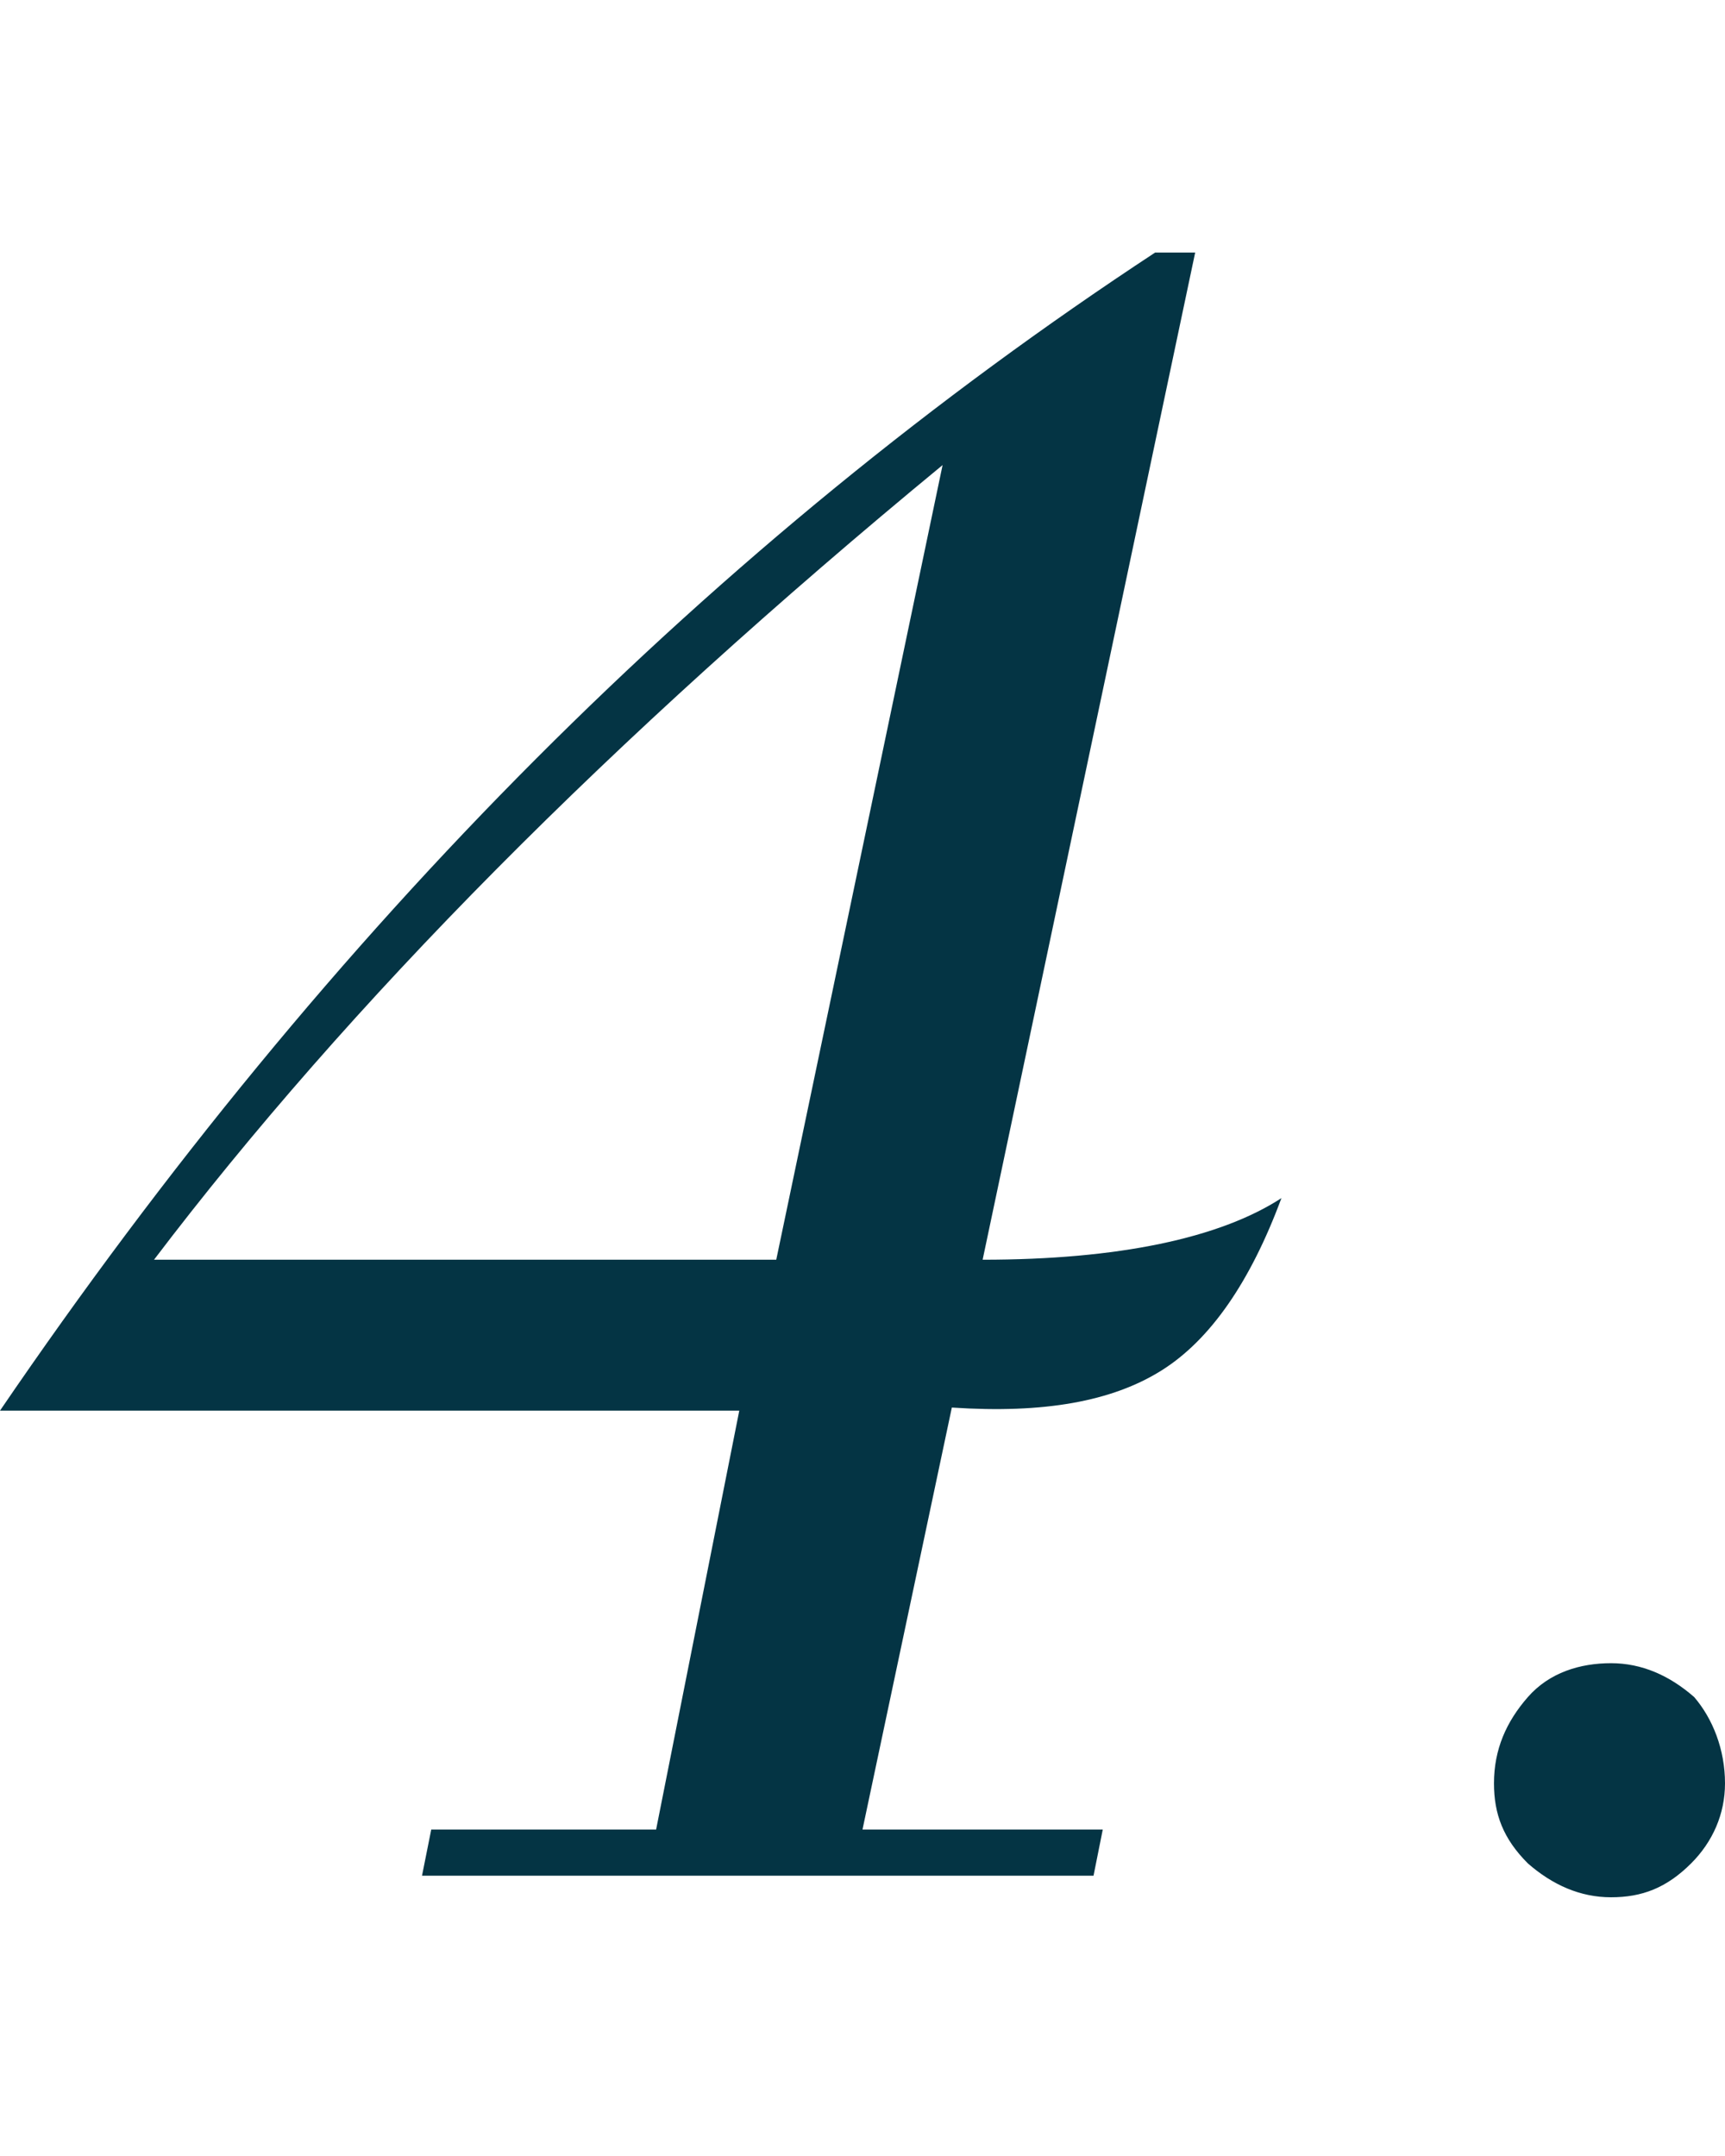 <?xml version="1.0" encoding="utf-8"?>
<svg version="1.1" xmlns="http://www.w3.org/2000/svg" xmlns:xlink="http://www.w3.org/1999/xlink" x="0px" y="0px" width="56px"
	 height="70px" viewBox="0 0 56 70" enable-background="new 0 0 56 70" xml:space="preserve">
<g id="dot_1_">
	<path fill="#043444" d="M56,57.9c0,1-0.4,1.9-1.1,2.6c-0.8,0.8-1.6,1.1-2.6,1.1c-1,0-1.9-0.4-2.7-1.1c-0.8-0.8-1.1-1.6-1.1-2.6
		c0-1.1,0.4-2,1.1-2.8c0.7-0.8,1.7-1.1,2.7-1.1c1,0,1.9,0.4,2.7,1.1C55.6,55.8,56,56.8,56,57.9z"/>
</g>
<g id="n4">
	<path fill="#043444" d="M41.6,38.9c-1,2.7-2.3,4.6-3.9,5.6c-1.6,1-3.8,1.4-6.8,1.2L28,59.4h7.8l-0.3,1.5H13.7l0.3-1.5h7.3l2.7-13.6
		H0C10.7,30.1,23.2,17.6,37.5,8.2h1.3l-6.9,32.7C36.3,40.9,39.6,40.2,41.6,38.9z M30.6,15.1C19.8,24,11.3,32.6,5,40.9h20.2
		L30.6,15.1z"/>
</g>
</svg>

